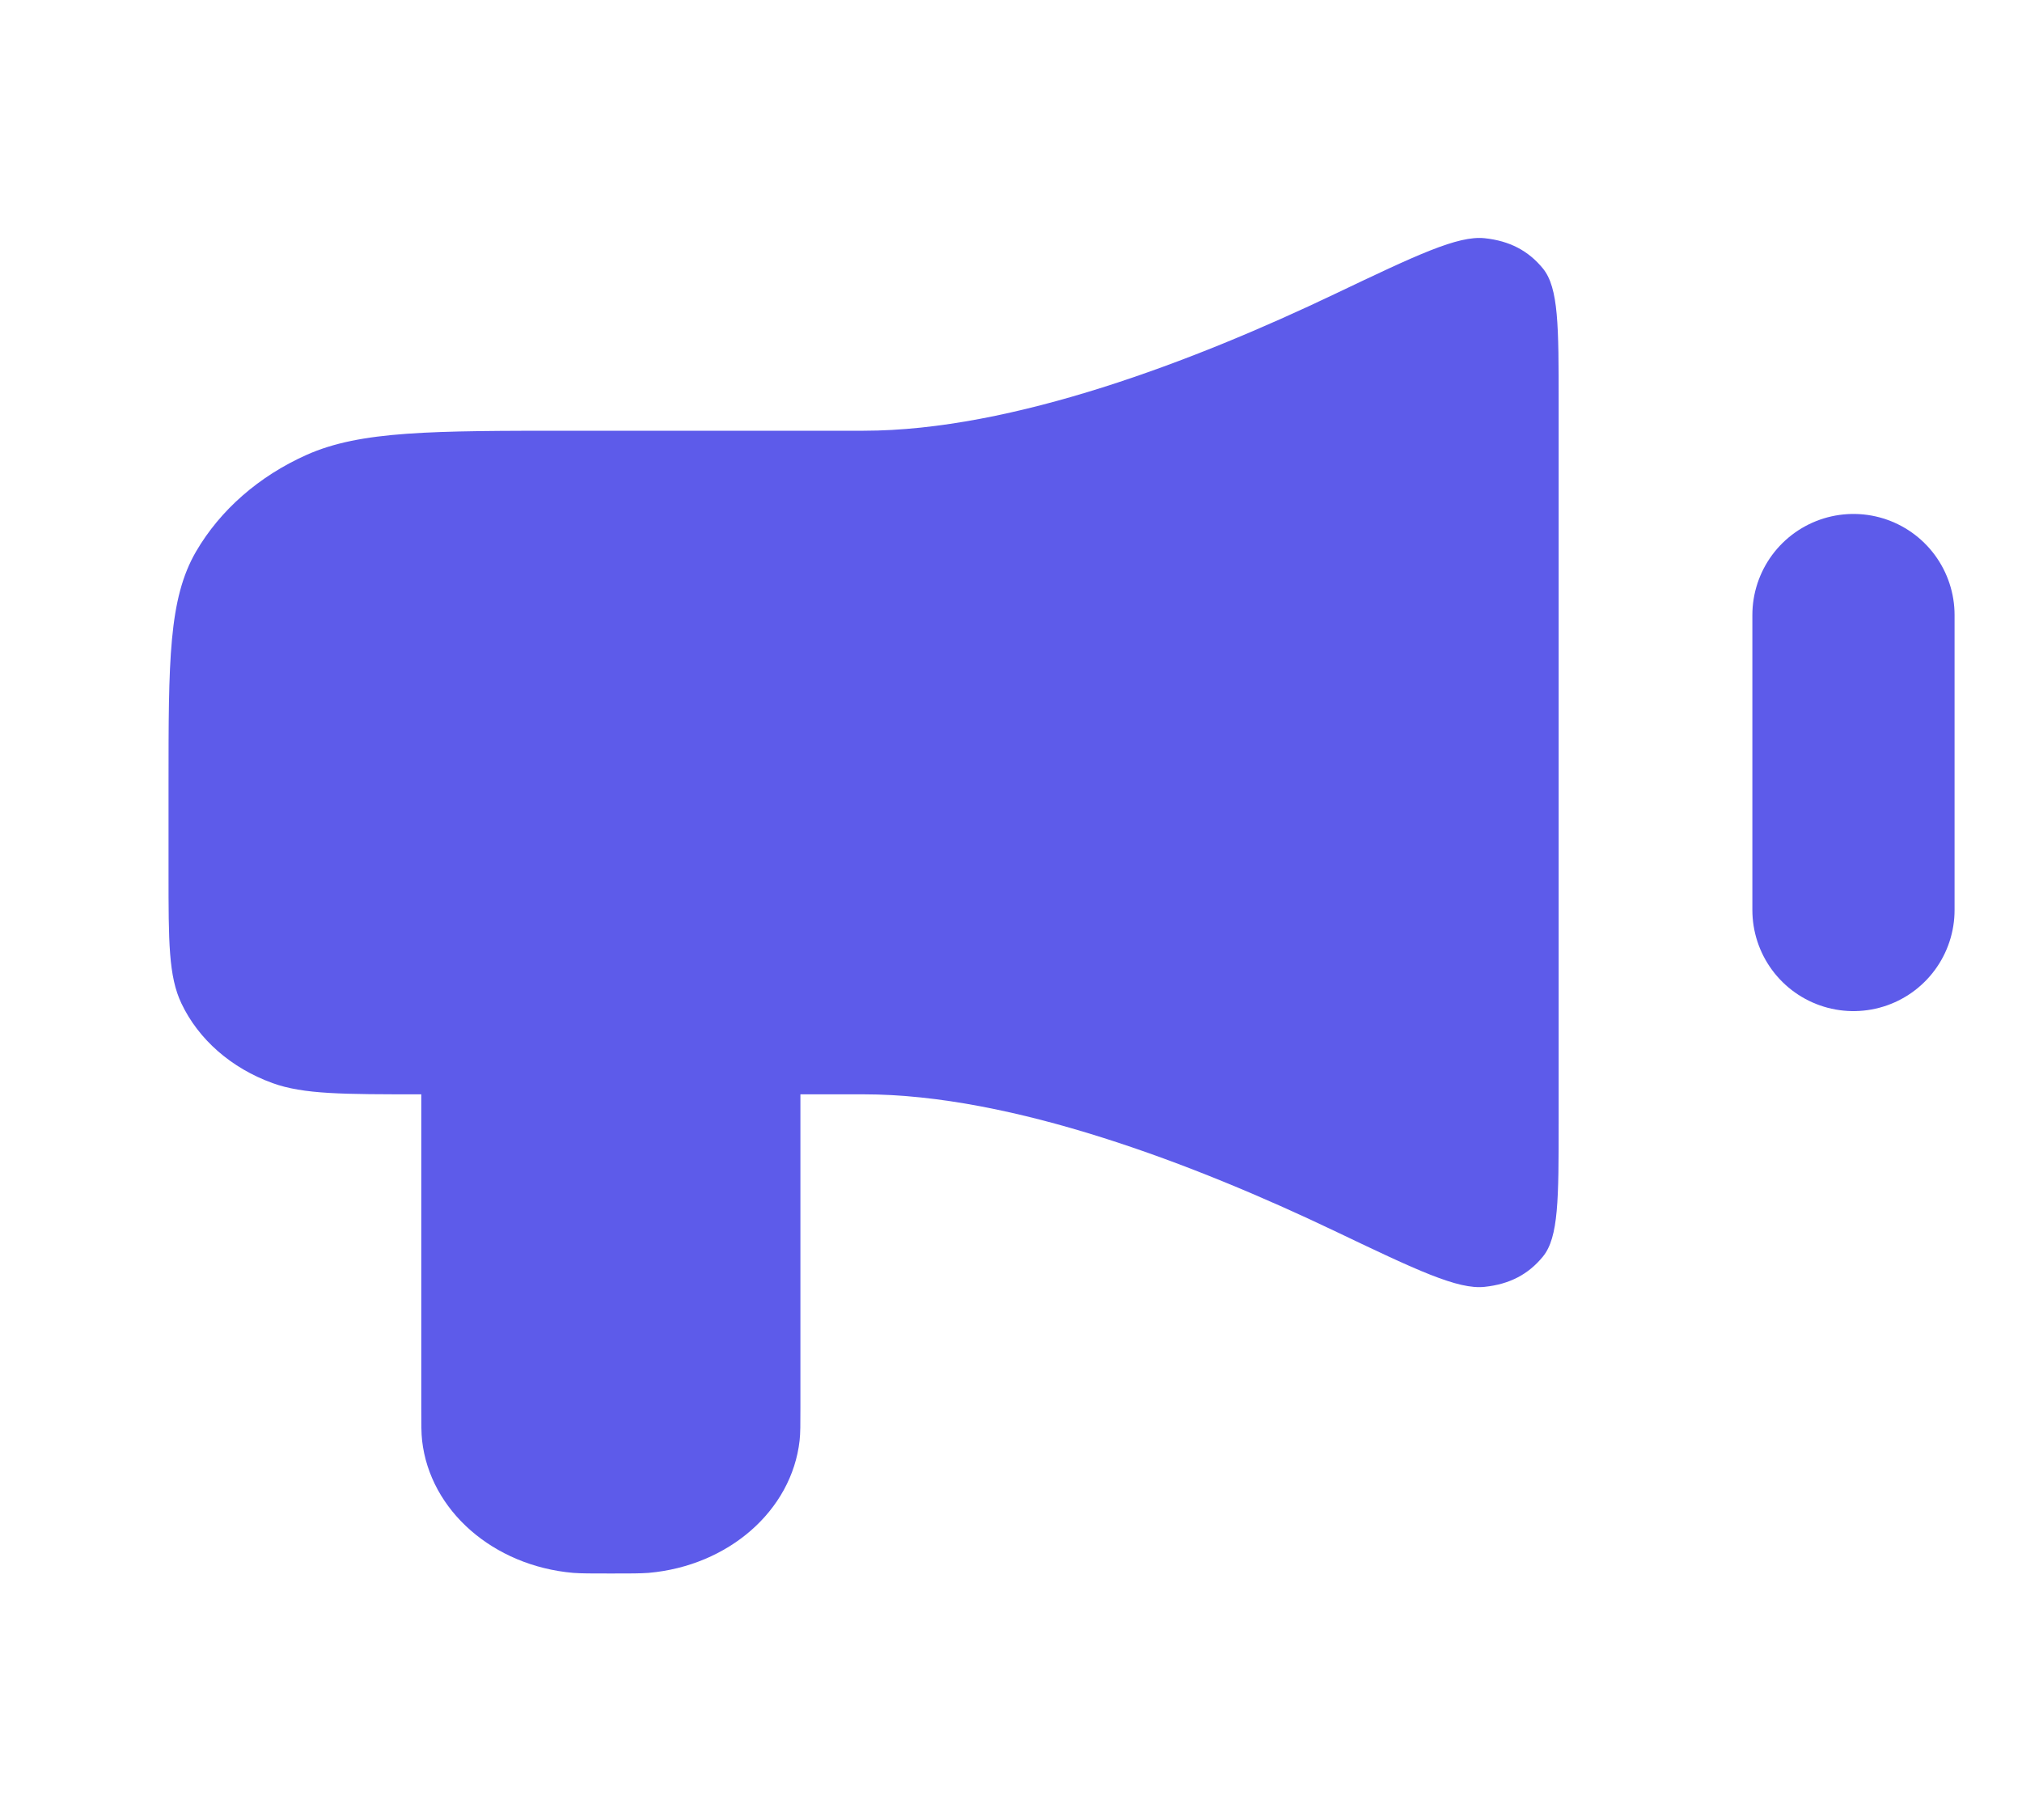 <svg width="20" height="18" viewBox="0 0 20 18" fill="none" xmlns="http://www.w3.org/2000/svg">
    <path
        d="M8.542 4.26H5.667C4.267 4.26 3.567 4.26 3.032 4.499C2.562 4.709 2.179 5.043 1.939 5.455C1.667 5.923 1.667 6.535 1.667 7.76L1.667 8.635C1.667 9.315 1.667 9.655 1.794 9.923C1.963 10.28 2.287 10.564 2.696 10.712C3.002 10.823 3.39 10.823 4.167 10.823V13.922C4.167 14.091 4.167 14.176 4.175 14.247C4.253 14.94 4.879 15.487 5.67 15.556C5.752 15.562 5.849 15.562 6.042 15.562C6.235 15.562 6.332 15.562 6.414 15.556C7.205 15.487 7.831 14.94 7.909 14.247C7.917 14.176 7.917 14.091 7.917 13.922V10.823H8.542C10.014 10.823 11.815 11.513 13.204 12.176C14.014 12.563 14.42 12.756 14.685 12.727C14.931 12.701 15.117 12.604 15.261 12.428C15.417 12.238 15.417 11.857 15.417 11.095V3.988C15.417 3.226 15.417 2.846 15.261 2.655C15.117 2.479 14.931 2.382 14.685 2.356C14.42 2.328 14.014 2.521 13.204 2.907C11.815 3.57 10.014 4.26 8.542 4.26Z"
        fill="#5D5BEA" />
    <path d="M18.333 6.083V9" stroke="#5D5BEA" stroke-width="2" stroke-linecap="round"
        stroke-linejoin="round" />
</svg>